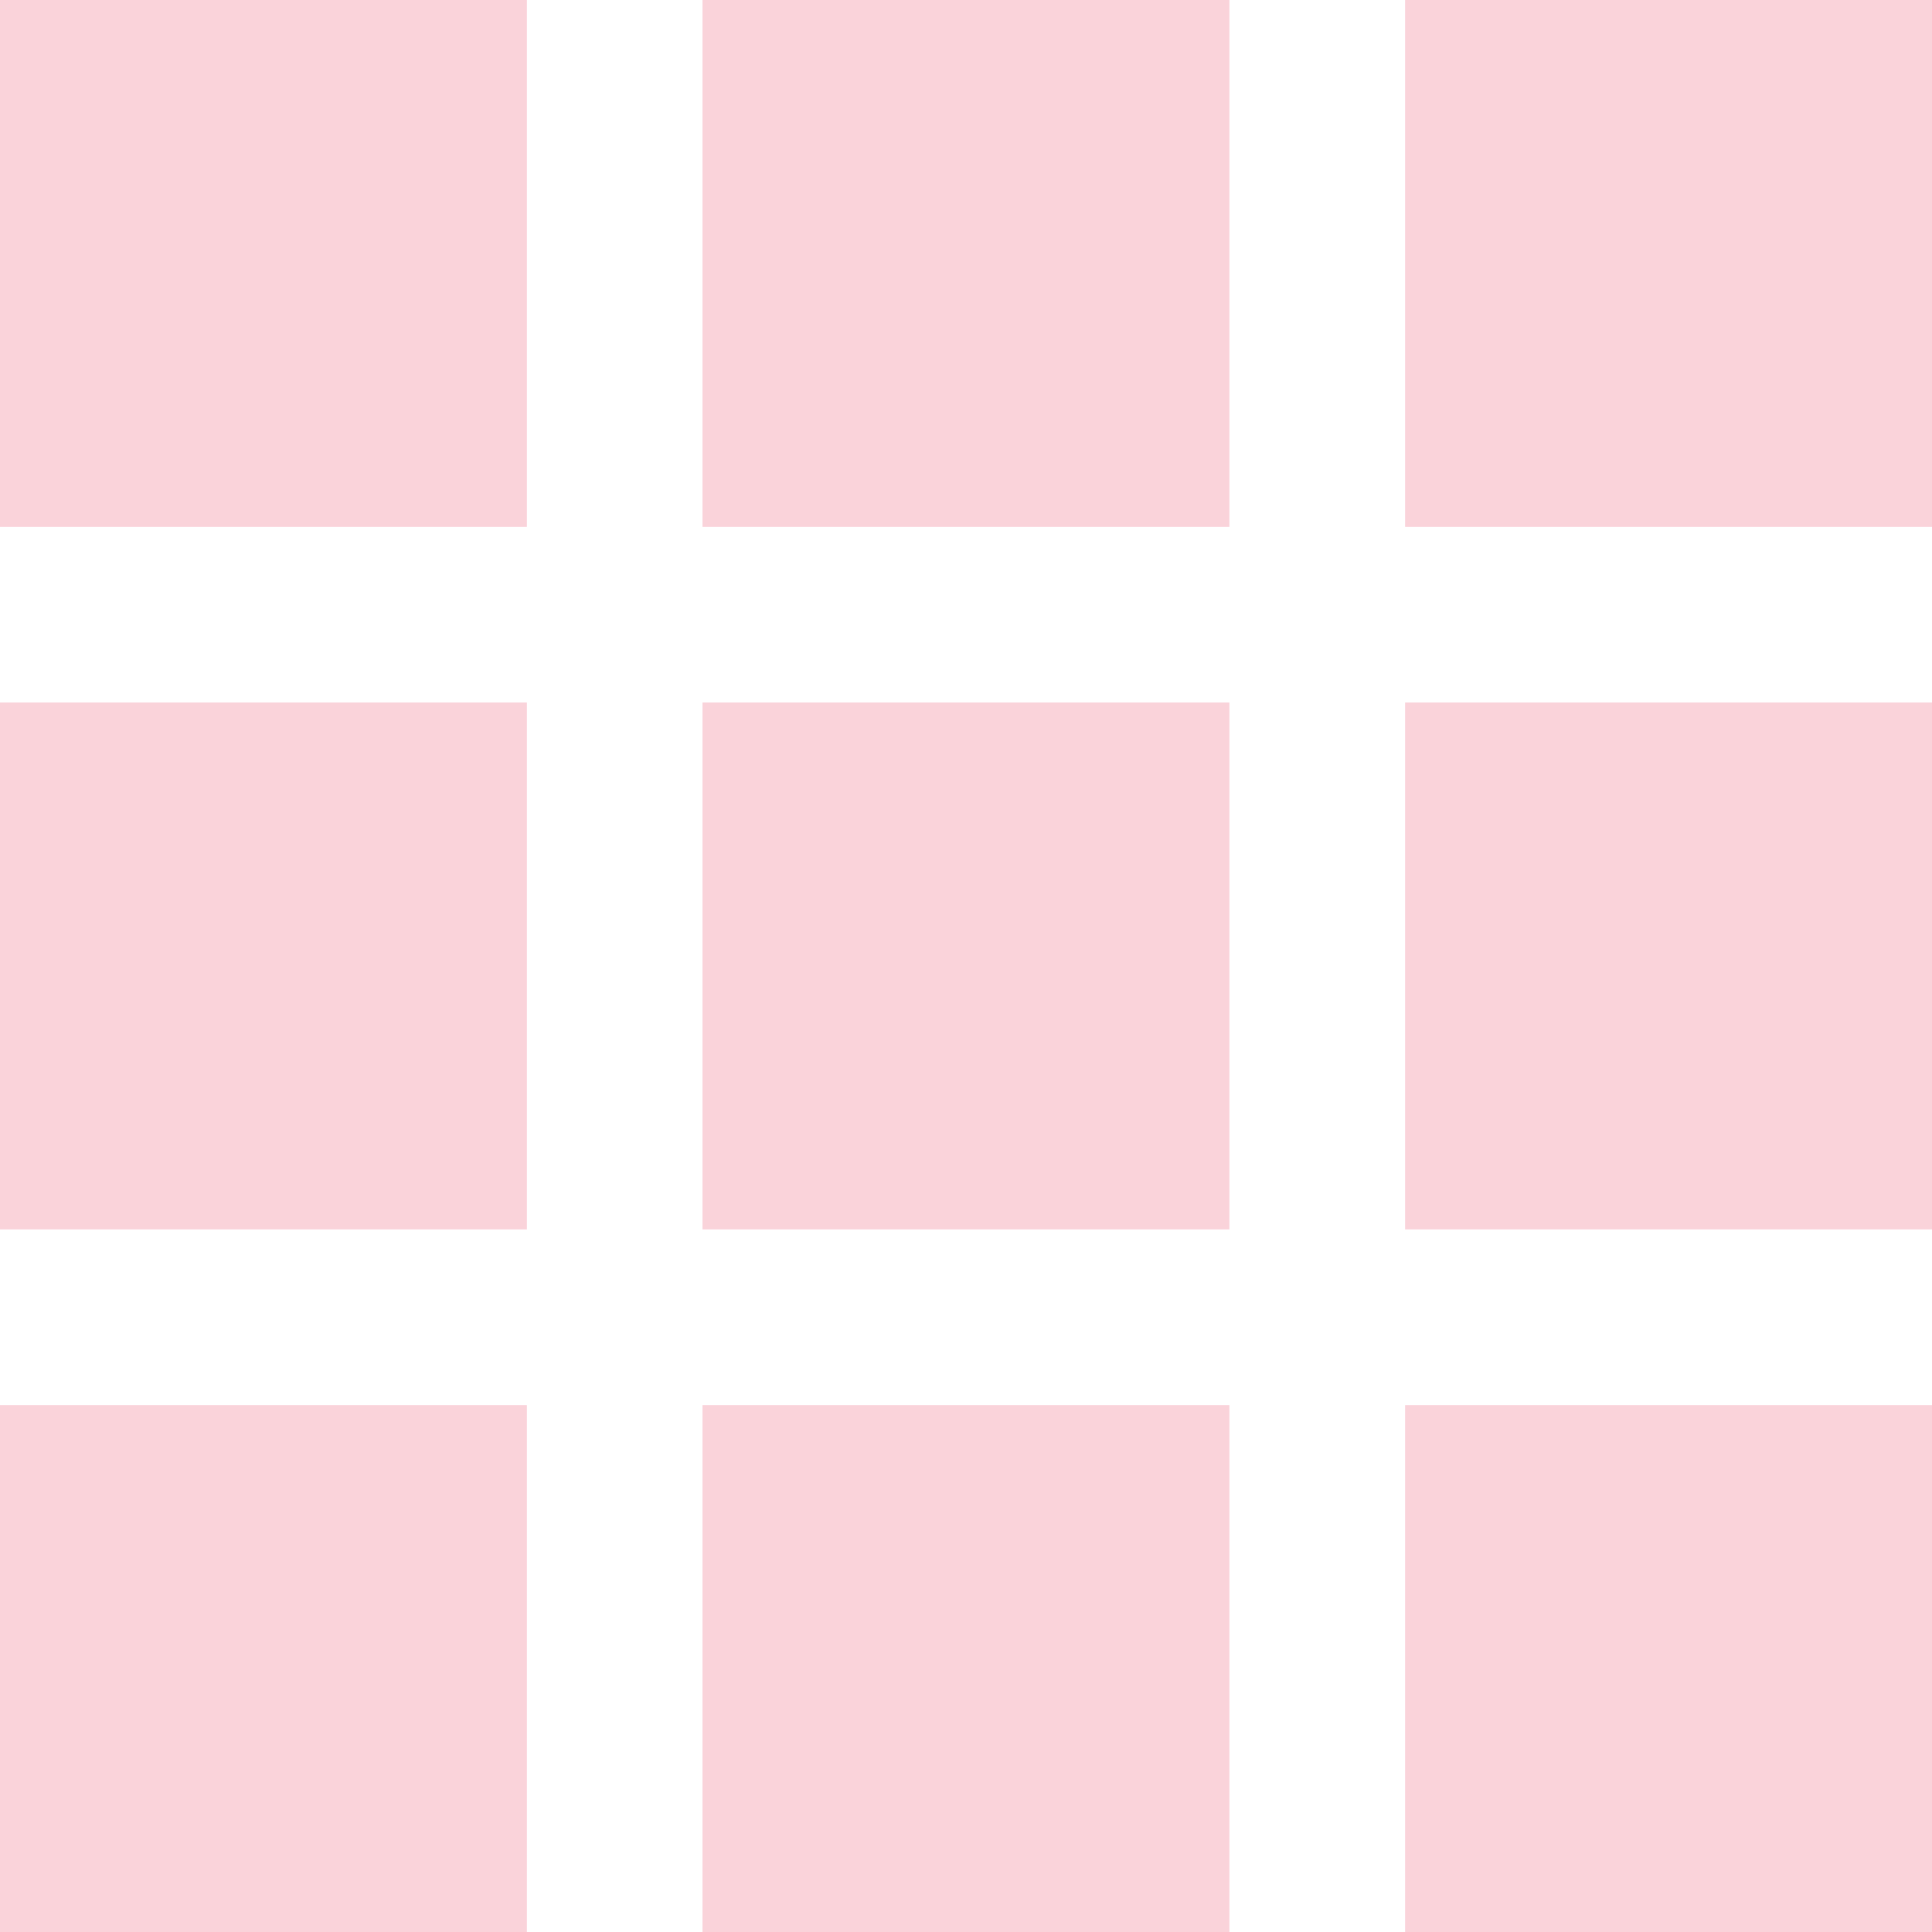 <svg width="18" height="18" viewBox="0 0 18 18" fill="none" xmlns="http://www.w3.org/2000/svg">
<path d="M0.5 0.5H4.409V4.409H0.5V0.5ZM7.045 0.5H10.954V4.409H7.045V0.5ZM13.591 0.5H17.5V4.409H13.591V0.5ZM0.5 7.045H4.409V10.954H0.5V7.045ZM7.045 7.045H10.954V10.954H7.045V7.045ZM13.591 7.045H17.5V10.954H13.591V7.045ZM0.5 13.591H4.409V17.5H0.5V13.591ZM7.045 13.591H10.954V17.5H7.045V13.591ZM13.591 13.591H17.5V17.5H13.591V13.591Z" fill="#FAD3DA" stroke="#FAD3DA"/>
</svg>
